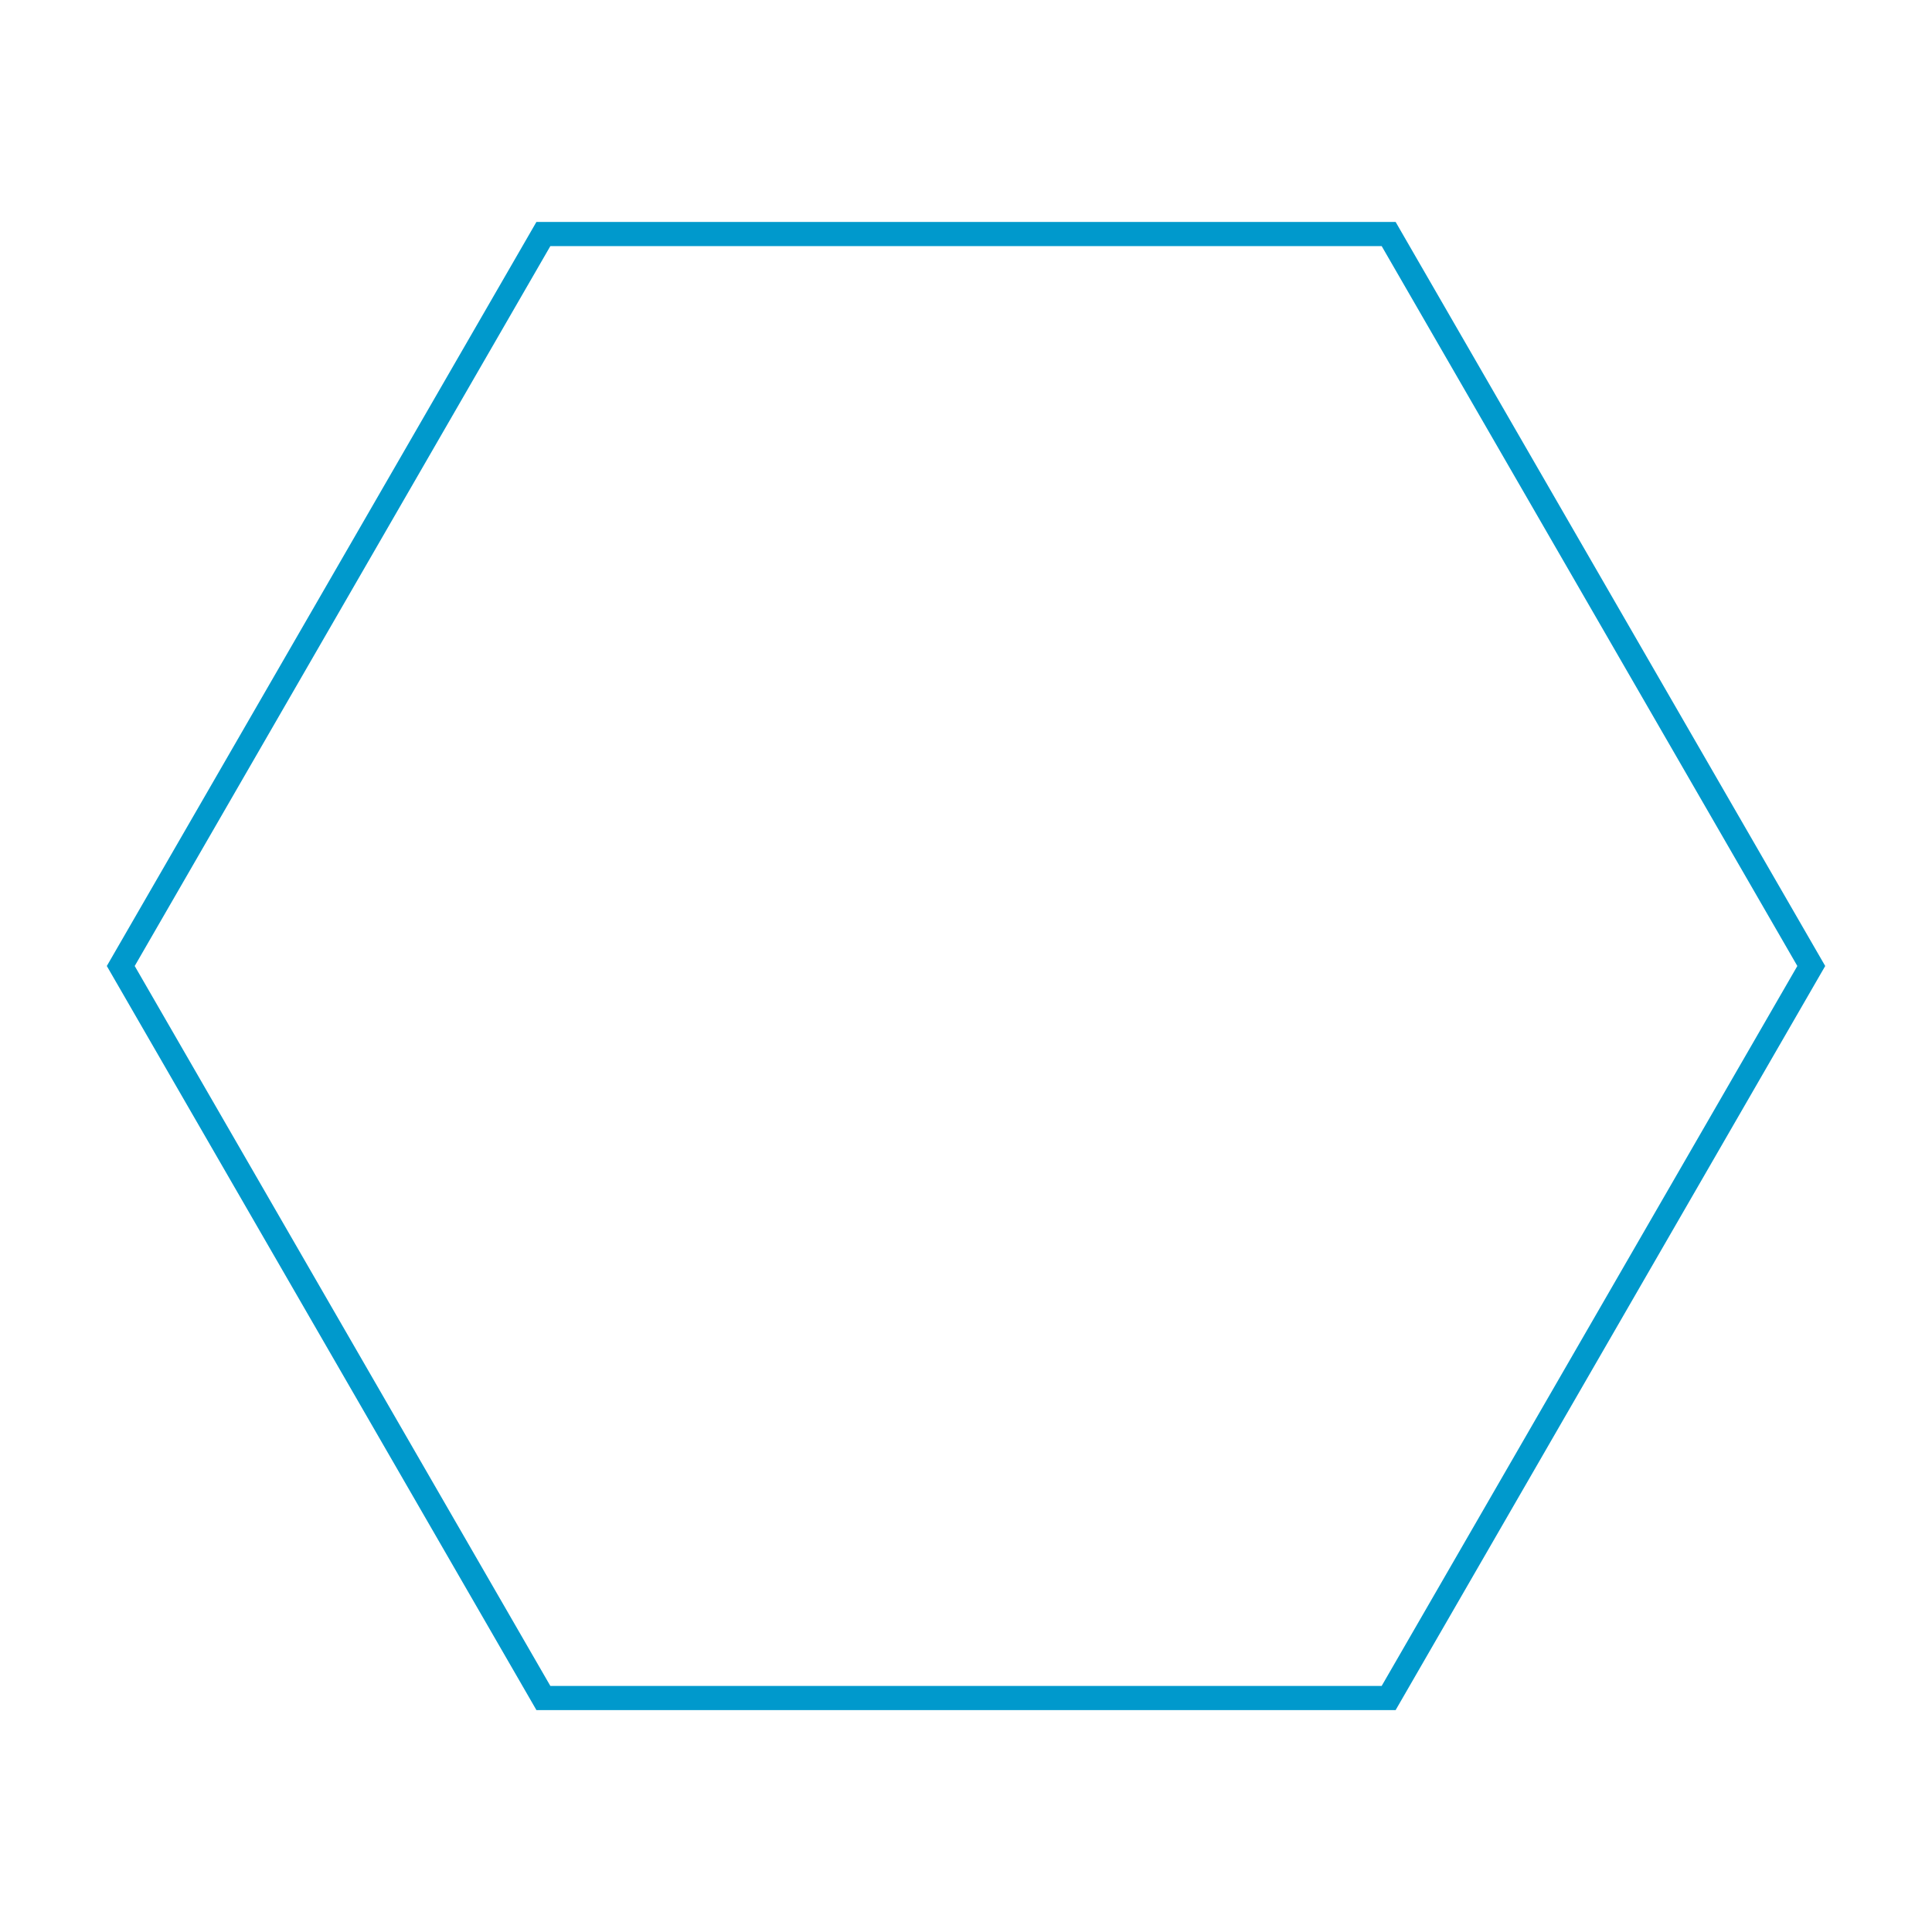 <svg xmlns="http://www.w3.org/2000/svg" xmlns:xlink="http://www.w3.org/1999/xlink" version="1.1" x="0px" y="0px" viewBox="0 0 80 80" enable-background="new 0 0 80 80" xml:space="preserve" aria-hidden="true" width="80px" height="80px" style="fill:url(#CerosGradient_idb6b00b7bc);"><defs><linearGradient class="cerosgradient" data-cerosgradient="true" id="CerosGradient_idb6b00b7bc" gradientUnits="userSpaceOnUse" x1="50%" y1="100%" x2="50%" y2="0%"><stop offset="0%" stop-color="#0099CC"/><stop offset="100%" stop-color="#0099CC"/></linearGradient><linearGradient/></defs><path d="M57.79,70.811H22.212L4.423,40L22.212,9.19H57.79l0.144,0.25L75.578,40L57.79,70.811z M22.789,69.811h34.423L74.424,40  L57.212,10.19H22.789L5.578,40L22.789,69.811z" style="fill:url(#CerosGradient_idb6b00b7bc);"/></svg>